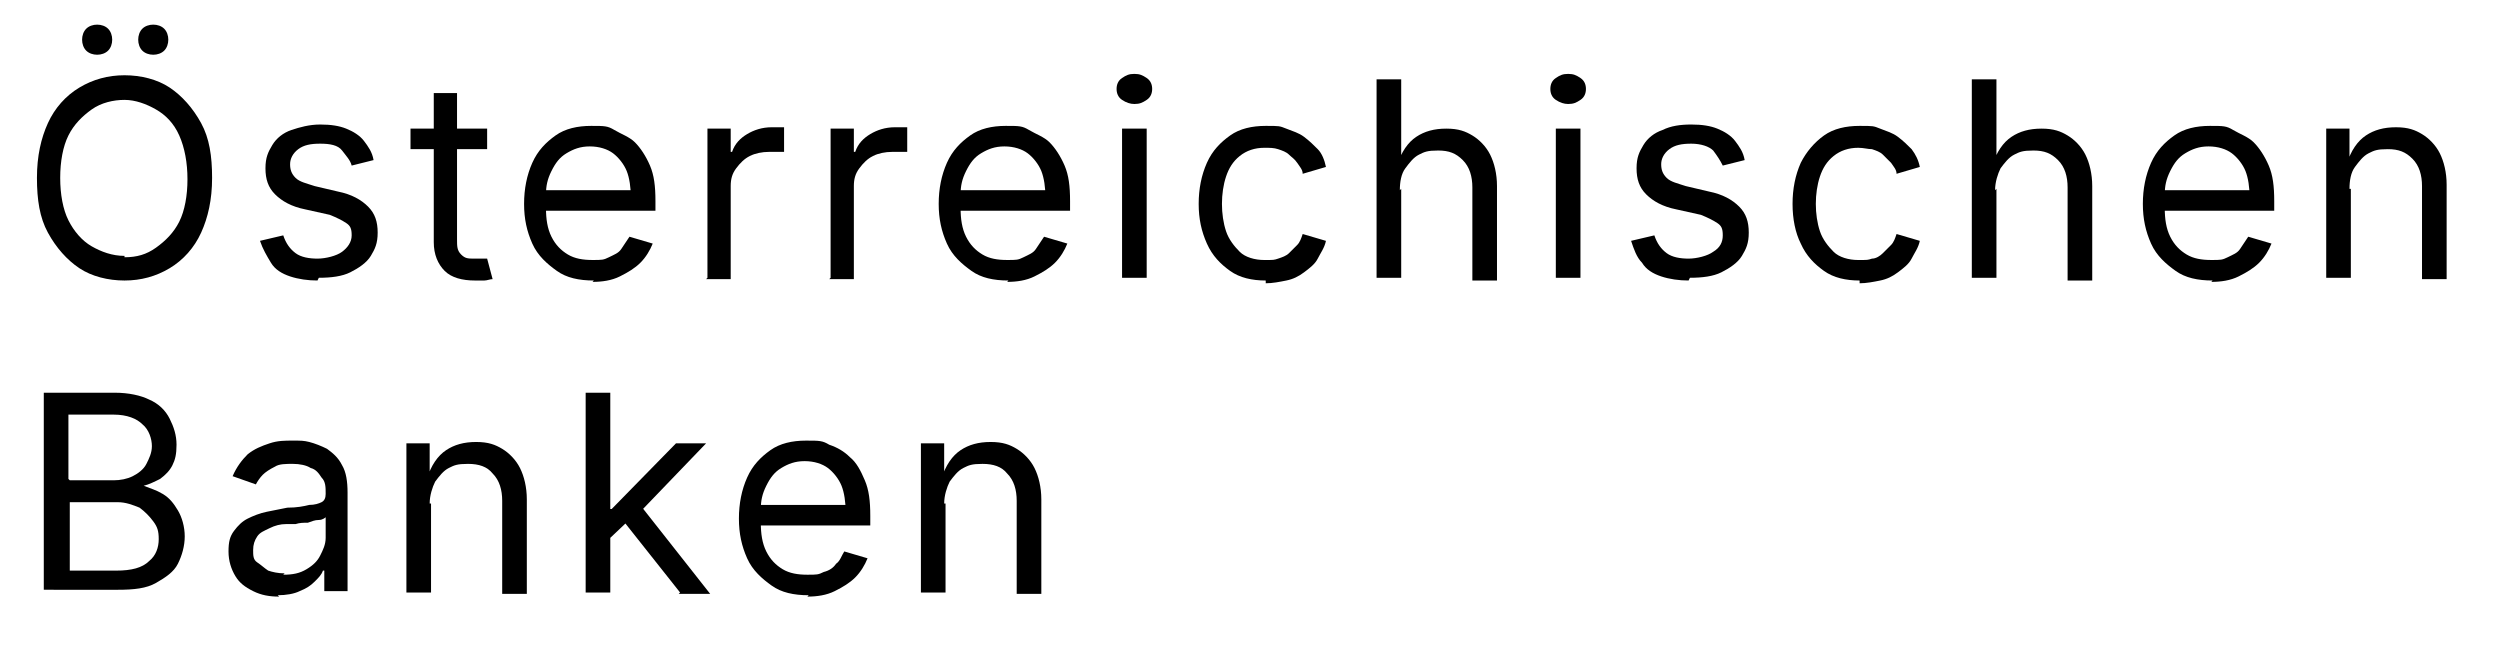 <?xml version="1.0" encoding="UTF-8"?>
<svg id="Ebene_1" xmlns="http://www.w3.org/2000/svg" version="1.1" viewBox="0 0 182.7 48.6">
  <!-- Generator: Adobe Illustrator 29.1.0, SVG Export Plug-In . SVG Version: 2.1.0 Build 142)  -->
  <path d="M9.1,20.5c-1.2,0-2.4-.3-3.3-.9s-1.7-1.5-2.3-2.6-.8-2.4-.8-4,.3-2.9.8-4,1.3-2,2.3-2.6,2.1-.9,3.3-.9,2.4.3,3.3.9,1.7,1.5,2.3,2.6.8,2.4.8,4-.3,2.9-.8,4-1.3,2-2.3,2.6-2.1.9-3.3.9ZM9.1,18.8c.9,0,1.6-.2,2.3-.7s1.3-1.1,1.7-1.9.6-1.9.6-3.1-.2-2.3-.6-3.2-1-1.5-1.7-1.9-1.5-.7-2.3-.7-1.7.2-2.4.7-1.3,1.1-1.7,1.9-.6,1.9-.6,3.1.2,2.3.6,3.1,1,1.5,1.7,1.9,1.5.7,2.4.7ZM7.1,4c-.3,0-.6-.1-.8-.3s-.3-.5-.3-.8.1-.6.3-.8.5-.3.8-.3.6.1.8.3.3.5.3.8-.1.6-.3.8-.5.3-.8.3ZM11.2,4c-.3,0-.6-.1-.8-.3s-.3-.5-.3-.8.1-.6.3-.8.5-.3.8-.3.6.1.8.3.3.5.3.8-.1.6-.3.8-.5.3-.8.3Z"/>
  <path d="M23.2,20.5c-.7,0-1.4-.1-2-.3s-1.1-.5-1.4-1-.6-1-.8-1.6l1.7-.4c.2.6.5,1,.9,1.3s1,.4,1.6.4,1.4-.2,1.8-.5.7-.7.7-1.2-.1-.7-.4-.9-.7-.4-1.2-.6l-1.8-.4c-1-.2-1.7-.6-2.2-1.1s-.7-1.1-.7-1.9.2-1.2.5-1.7.8-.9,1.4-1.1,1.3-.4,2.1-.4,1.4.1,1.9.3,1,.5,1.3.9.6.8.7,1.4l-1.6.4c-.1-.4-.4-.7-.7-1.1s-.9-.5-1.6-.5-1.2.1-1.6.4-.6.7-.6,1.1.1.7.4,1,.8.4,1.4.6l1.7.4c1,.2,1.7.6,2.2,1.1s.7,1.1.7,1.9-.2,1.2-.5,1.7-.9.9-1.5,1.2-1.4.4-2.3.4Z"/>
  <path d="M35.6,9.4v1.5h-5.6v-1.5h5.6ZM31.6,6.8h1.8v10.7c0,.5,0,.8.3,1.1s.5.3,1,.3.3,0,.4,0,.3,0,.5,0l.4,1.5c-.2,0-.4.1-.6.1s-.5,0-.7,0c-.9,0-1.7-.2-2.2-.7s-.8-1.2-.8-2.1V6.8Z"/>
  <path d="M43.4,20.5c-1.1,0-2-.2-2.7-.7s-1.4-1.1-1.8-2-.6-1.8-.6-2.9.2-2.1.6-3,1-1.5,1.7-2,1.6-.7,2.6-.7,1.2,0,1.7.3,1.1.5,1.5.9.8,1,1.1,1.7.4,1.5.4,2.6v.7h-8.5v-1.5h7.5l-.8.5c0-.7-.1-1.4-.3-1.9s-.6-1-1-1.3-1-.5-1.7-.5-1.2.2-1.7.5-.8.7-1.1,1.3-.4,1.1-.4,1.7v1c0,.8.1,1.5.4,2.1s.7,1,1.2,1.3,1.1.4,1.8.4.8,0,1.2-.2.7-.3.9-.6.4-.6.6-.9l1.7.5c-.2.5-.5,1-.9,1.4s-.9.7-1.5,1-1.3.4-2,.4Z"/>
  <path d="M51.7,20.3v-10.9h1.7v1.7h.1c.2-.6.6-1,1.1-1.3s1.1-.5,1.8-.5.3,0,.5,0,.3,0,.4,0v1.8c0,0-.2,0-.4,0s-.4,0-.7,0c-.5,0-1,.1-1.4.3s-.7.5-1,.9-.4.8-.4,1.3v6.8h-1.8Z"/>
  <path d="M60.7,20.3v-10.9h1.7v1.7h.1c.2-.6.6-1,1.1-1.3s1.1-.5,1.8-.5.3,0,.5,0,.3,0,.4,0v1.8c0,0-.2,0-.4,0s-.4,0-.7,0c-.5,0-1,.1-1.4.3s-.7.5-1,.9-.4.8-.4,1.3v6.8h-1.8Z"/>
  <path d="M73.7,20.5c-1.1,0-2-.2-2.7-.7s-1.4-1.1-1.8-2-.6-1.8-.6-2.9.2-2.1.6-3,1-1.5,1.7-2,1.6-.7,2.6-.7,1.2,0,1.7.3,1.1.5,1.5.9.8,1,1.1,1.7.4,1.5.4,2.6v.7h-8.5v-1.5h7.5l-.8.5c0-.7-.1-1.4-.3-1.9s-.6-1-1-1.3-1-.5-1.7-.5-1.2.2-1.7.5-.8.7-1.1,1.3-.4,1.1-.4,1.7v1c0,.8.1,1.5.4,2.1s.7,1,1.2,1.3,1.1.4,1.8.4.8,0,1.2-.2.7-.3.9-.6.4-.6.6-.9l1.7.5c-.2.5-.5,1-.9,1.4s-.9.7-1.5,1-1.3.4-2,.4Z"/>
  <path d="M82.9,7.6c-.3,0-.6-.1-.9-.3s-.4-.5-.4-.8.1-.6.4-.8.5-.3.9-.3.6.1.9.3.4.5.4.8-.1.6-.4.8-.5.3-.9.3ZM82,20.3v-10.9h1.8v10.9h-1.8Z"/>
  <path d="M92.5,20.5c-1,0-1.9-.2-2.6-.7s-1.3-1.1-1.7-2-.6-1.8-.6-2.9.2-2.1.6-3,1-1.5,1.7-2,1.6-.7,2.6-.7,1,0,1.5.2.9.3,1.3.6.7.6,1,.9.5.8.6,1.3l-1.7.5c0-.3-.2-.5-.4-.8s-.4-.4-.6-.6-.5-.3-.8-.4-.6-.1-1-.1c-.7,0-1.3.2-1.8.6s-.8.9-1,1.5-.3,1.3-.3,2,.1,1.4.3,2,.6,1.1,1,1.5,1.1.6,1.8.6.7,0,1-.1.6-.2.8-.4.4-.4.6-.6.3-.5.4-.8l1.7.5c-.1.5-.4.9-.6,1.3s-.6.7-1,1-.8.5-1.3.6-1,.2-1.5.2Z"/>
  <path d="M102.4,13.8v6.5h-1.8V5.8h1.8v6.3h-.3c.3-1,.8-1.7,1.4-2.1s1.3-.6,2.2-.6,1.4.2,1.9.5,1,.8,1.3,1.4.5,1.4.5,2.3v6.9h-1.8v-6.8c0-.8-.2-1.5-.7-2s-1-.7-1.8-.7-1,.1-1.4.3-.7.6-1,1-.4,1-.4,1.6Z"/>
  <path d="M114.6,7.6c-.3,0-.6-.1-.9-.3s-.4-.5-.4-.8.1-.6.4-.8.5-.3.9-.3.6.1.9.3.4.5.4.8-.1.6-.4.8-.5.3-.9.3ZM113.7,20.3v-10.9h1.8v10.9h-1.8Z"/>
  <path d="M123.4,20.5c-.7,0-1.4-.1-2-.3-.6-.2-1.1-.5-1.4-1-.4-.4-.6-1-.8-1.6l1.7-.4c.2.6.5,1,.9,1.3.4.3,1,.4,1.6.4s1.4-.2,1.8-.5c.5-.3.7-.7.7-1.2s-.1-.7-.4-.9-.7-.4-1.2-.6l-1.8-.4c-1-.2-1.7-.6-2.2-1.1-.5-.5-.7-1.1-.7-1.9s.2-1.2.5-1.7.8-.9,1.4-1.1c.6-.3,1.3-.4,2.1-.4s1.4.1,1.9.3c.5.2,1,.5,1.3.9.3.4.6.8.7,1.4l-1.6.4c-.2-.4-.4-.7-.7-1.1-.3-.3-.9-.5-1.6-.5s-1.2.1-1.6.4c-.4.3-.6.7-.6,1.1s.1.7.4,1,.8.4,1.4.6l1.7.4c1,.2,1.7.6,2.2,1.1.5.5.7,1.1.7,1.9s-.2,1.2-.5,1.7-.9.9-1.5,1.2c-.6.3-1.4.4-2.3.4Z"/>
  <path d="M135.9,20.5c-1,0-1.9-.2-2.6-.7-.7-.5-1.3-1.1-1.7-2-.4-.8-.6-1.8-.6-2.9s.2-2.1.6-3c.4-.8,1-1.5,1.7-2,.7-.5,1.6-.7,2.6-.7s1,0,1.5.2.9.3,1.3.6c.4.3.7.6,1,.9.3.4.5.8.6,1.3l-1.7.5c0-.3-.2-.5-.4-.8-.2-.2-.4-.4-.6-.6-.2-.2-.5-.3-.8-.4-.3,0-.6-.1-1-.1-.7,0-1.3.2-1.8.6s-.8.9-1,1.5c-.2.6-.3,1.3-.3,2s.1,1.4.3,2c.2.6.6,1.1,1,1.5s1.1.6,1.8.6.7,0,1-.1c.3,0,.6-.2.8-.4.2-.2.4-.4.6-.6.2-.2.3-.5.4-.8l1.7.5c-.1.5-.4.9-.6,1.3s-.6.7-1,1-.8.5-1.3.6c-.5.1-1,.2-1.5.2Z"/>
  <path d="M145.9,13.8v6.5h-1.8V5.8h1.8v6.3h-.3c.3-1,.8-1.7,1.4-2.1s1.3-.6,2.2-.6,1.4.2,1.9.5,1,.8,1.3,1.4c.3.6.5,1.4.5,2.3v6.9h-1.8v-6.8c0-.8-.2-1.5-.7-2s-1-.7-1.8-.7-1,.1-1.4.3c-.4.2-.7.6-1,1-.2.4-.4,1-.4,1.6Z"/>
  <path d="M161.7,20.5c-1.1,0-2-.2-2.7-.7s-1.4-1.1-1.8-2-.6-1.8-.6-2.9.2-2.1.6-3,1-1.5,1.7-2,1.6-.7,2.6-.7,1.2,0,1.7.3,1.1.5,1.5.9.8,1,1.1,1.7.4,1.5.4,2.6v.7h-8.5v-1.5h7.5l-.8.5c0-.7-.1-1.4-.3-1.9s-.6-1-1-1.3-1-.5-1.7-.5-1.2.2-1.7.5-.8.7-1.1,1.3-.4,1.1-.4,1.7v1c0,.8.1,1.5.4,2.1s.7,1,1.2,1.3,1.1.4,1.8.4.8,0,1.2-.2.7-.3.9-.6.4-.6.6-.9l1.7.5c-.2.5-.5,1-.9,1.4s-.9.7-1.5,1-1.3.4-2,.4Z"/>
  <path d="M171.8,13.8v6.5h-1.8v-10.9h1.7v2.6s-.2,0-.2,0c.3-1,.8-1.7,1.4-2.1s1.3-.6,2.2-.6,1.4.2,1.9.5,1,.8,1.3,1.4.5,1.4.5,2.3v6.9h-1.8v-6.8c0-.8-.2-1.5-.7-2s-1-.7-1.8-.7-1,.1-1.4.3-.7.6-1,1-.4,1-.4,1.6Z"/>
  <path d="M3.2,43.3v-14.6h5.2c1,0,1.9.2,2.5.5.7.3,1.2.8,1.5,1.4.3.6.5,1.2.5,1.9s-.1,1.1-.3,1.5c-.2.4-.5.7-.9,1-.4.2-.8.4-1.2.5h0c.5.2.9.3,1.4.6.5.3.8.7,1.1,1.2s.5,1.2.5,1.9-.2,1.4-.5,2-.9,1-1.6,1.4-1.6.5-2.8.5H3.2ZM5.1,35.1h3.2c.5,0,1-.1,1.4-.3s.8-.5,1-.9c.2-.4.4-.8.4-1.3s-.2-1.2-.7-1.6c-.4-.4-1.1-.7-2.1-.7h-3.3v4.7ZM5.1,41.7h3.4c1.1,0,1.9-.2,2.4-.7.5-.4.7-1,.7-1.6s-.1-.9-.4-1.3-.6-.7-1-1c-.5-.2-1-.4-1.6-.4h-3.5v5Z"/>
  <path d="M20.4,43.6c-.7,0-1.3-.1-1.9-.4-.6-.3-1-.6-1.3-1.1-.3-.5-.5-1.1-.5-1.8s.1-1.1.4-1.5.6-.7,1-.9.9-.4,1.4-.5c.5-.1,1-.2,1.5-.3.7,0,1.2-.1,1.6-.2.4,0,.7-.1.9-.2.2-.1.3-.3.3-.6h0c0-.5,0-.9-.3-1.2-.2-.3-.4-.6-.8-.7-.3-.2-.8-.3-1.3-.3s-1,0-1.3.2c-.4.2-.7.4-.9.6s-.4.5-.5.7l-1.7-.6c.3-.7.7-1.2,1.1-1.6.5-.4,1-.6,1.6-.8s1.1-.2,1.7-.2.8,0,1.2.1.9.3,1.3.5c.4.3.8.6,1.1,1.2.3.5.4,1.2.4,2v7.2h-1.7v-1.5h-.1c-.1.3-.3.5-.6.8-.3.3-.6.5-1.1.7-.4.2-1,.3-1.6.3ZM20.7,42c.7,0,1.2-.1,1.7-.4s.8-.6,1-1c.2-.4.4-.8.4-1.3v-1.5c0,0-.2.2-.5.2s-.5.1-.8.2c-.3,0-.6,0-.9.1-.3,0-.5,0-.7,0-.4,0-.8.1-1.2.3s-.7.3-.9.6-.3.6-.3,1,0,.7.3.9.5.4.8.6c.3.1.7.2,1.2.2Z"/>
  <path d="M31.5,36.8v6.5h-1.8v-10.9h1.7v2.6s-.2,0-.2,0c.3-1,.8-1.7,1.4-2.1.6-.4,1.3-.6,2.2-.6s1.4.2,1.9.5,1,.8,1.3,1.4c.3.6.5,1.4.5,2.3v6.9h-1.8v-6.8c0-.8-.2-1.5-.7-2-.4-.5-1-.7-1.8-.7s-1,.1-1.4.3c-.4.2-.7.6-1,1-.2.4-.4,1-.4,1.6Z"/>
  <path d="M42.8,43.3v-14.6h1.8v14.6h-1.8ZM44.4,39.4v-2.2h.3l4.7-4.8h2.2l-5,5.2h-.2l-1.9,1.8ZM49.7,43.3l-4.2-5.3,1.2-1.2,5.2,6.6h-2.3Z"/>
  <path d="M59.1,43.5c-1.1,0-2-.2-2.7-.7s-1.4-1.1-1.8-2-.6-1.8-.6-2.9.2-2.1.6-3c.4-.9,1-1.5,1.7-2,.7-.5,1.6-.7,2.6-.7s1.2,0,1.7.3c.6.2,1.1.5,1.5.9.5.4.8,1,1.1,1.7.3.7.4,1.5.4,2.6v.7h-8.5v-1.5h7.5l-.8.5c0-.7-.1-1.4-.3-1.9s-.6-1-1-1.3c-.4-.3-1-.5-1.7-.5s-1.2.2-1.7.5-.8.7-1.1,1.3-.4,1.1-.4,1.7v1c0,.8.1,1.5.4,2.1.3.6.7,1,1.2,1.3.5.3,1.1.4,1.8.4s.8,0,1.2-.2c.4-.1.7-.3.9-.6.3-.2.4-.6.6-.9l1.7.5c-.2.5-.5,1-.9,1.4-.4.4-.9.7-1.5,1s-1.3.4-2,.4Z"/>
  <path d="M69.1,36.8v6.5h-1.8v-10.9h1.7v2.6s-.2,0-.2,0c.3-1,.8-1.7,1.4-2.1.6-.4,1.3-.6,2.2-.6s1.4.2,1.9.5,1,.8,1.3,1.4c.3.6.5,1.4.5,2.3v6.9h-1.8v-6.8c0-.8-.2-1.5-.7-2-.4-.5-1-.7-1.8-.7s-1,.1-1.4.3c-.4.2-.7.6-1,1-.2.4-.4,1-.4,1.6Z"/>
</svg>